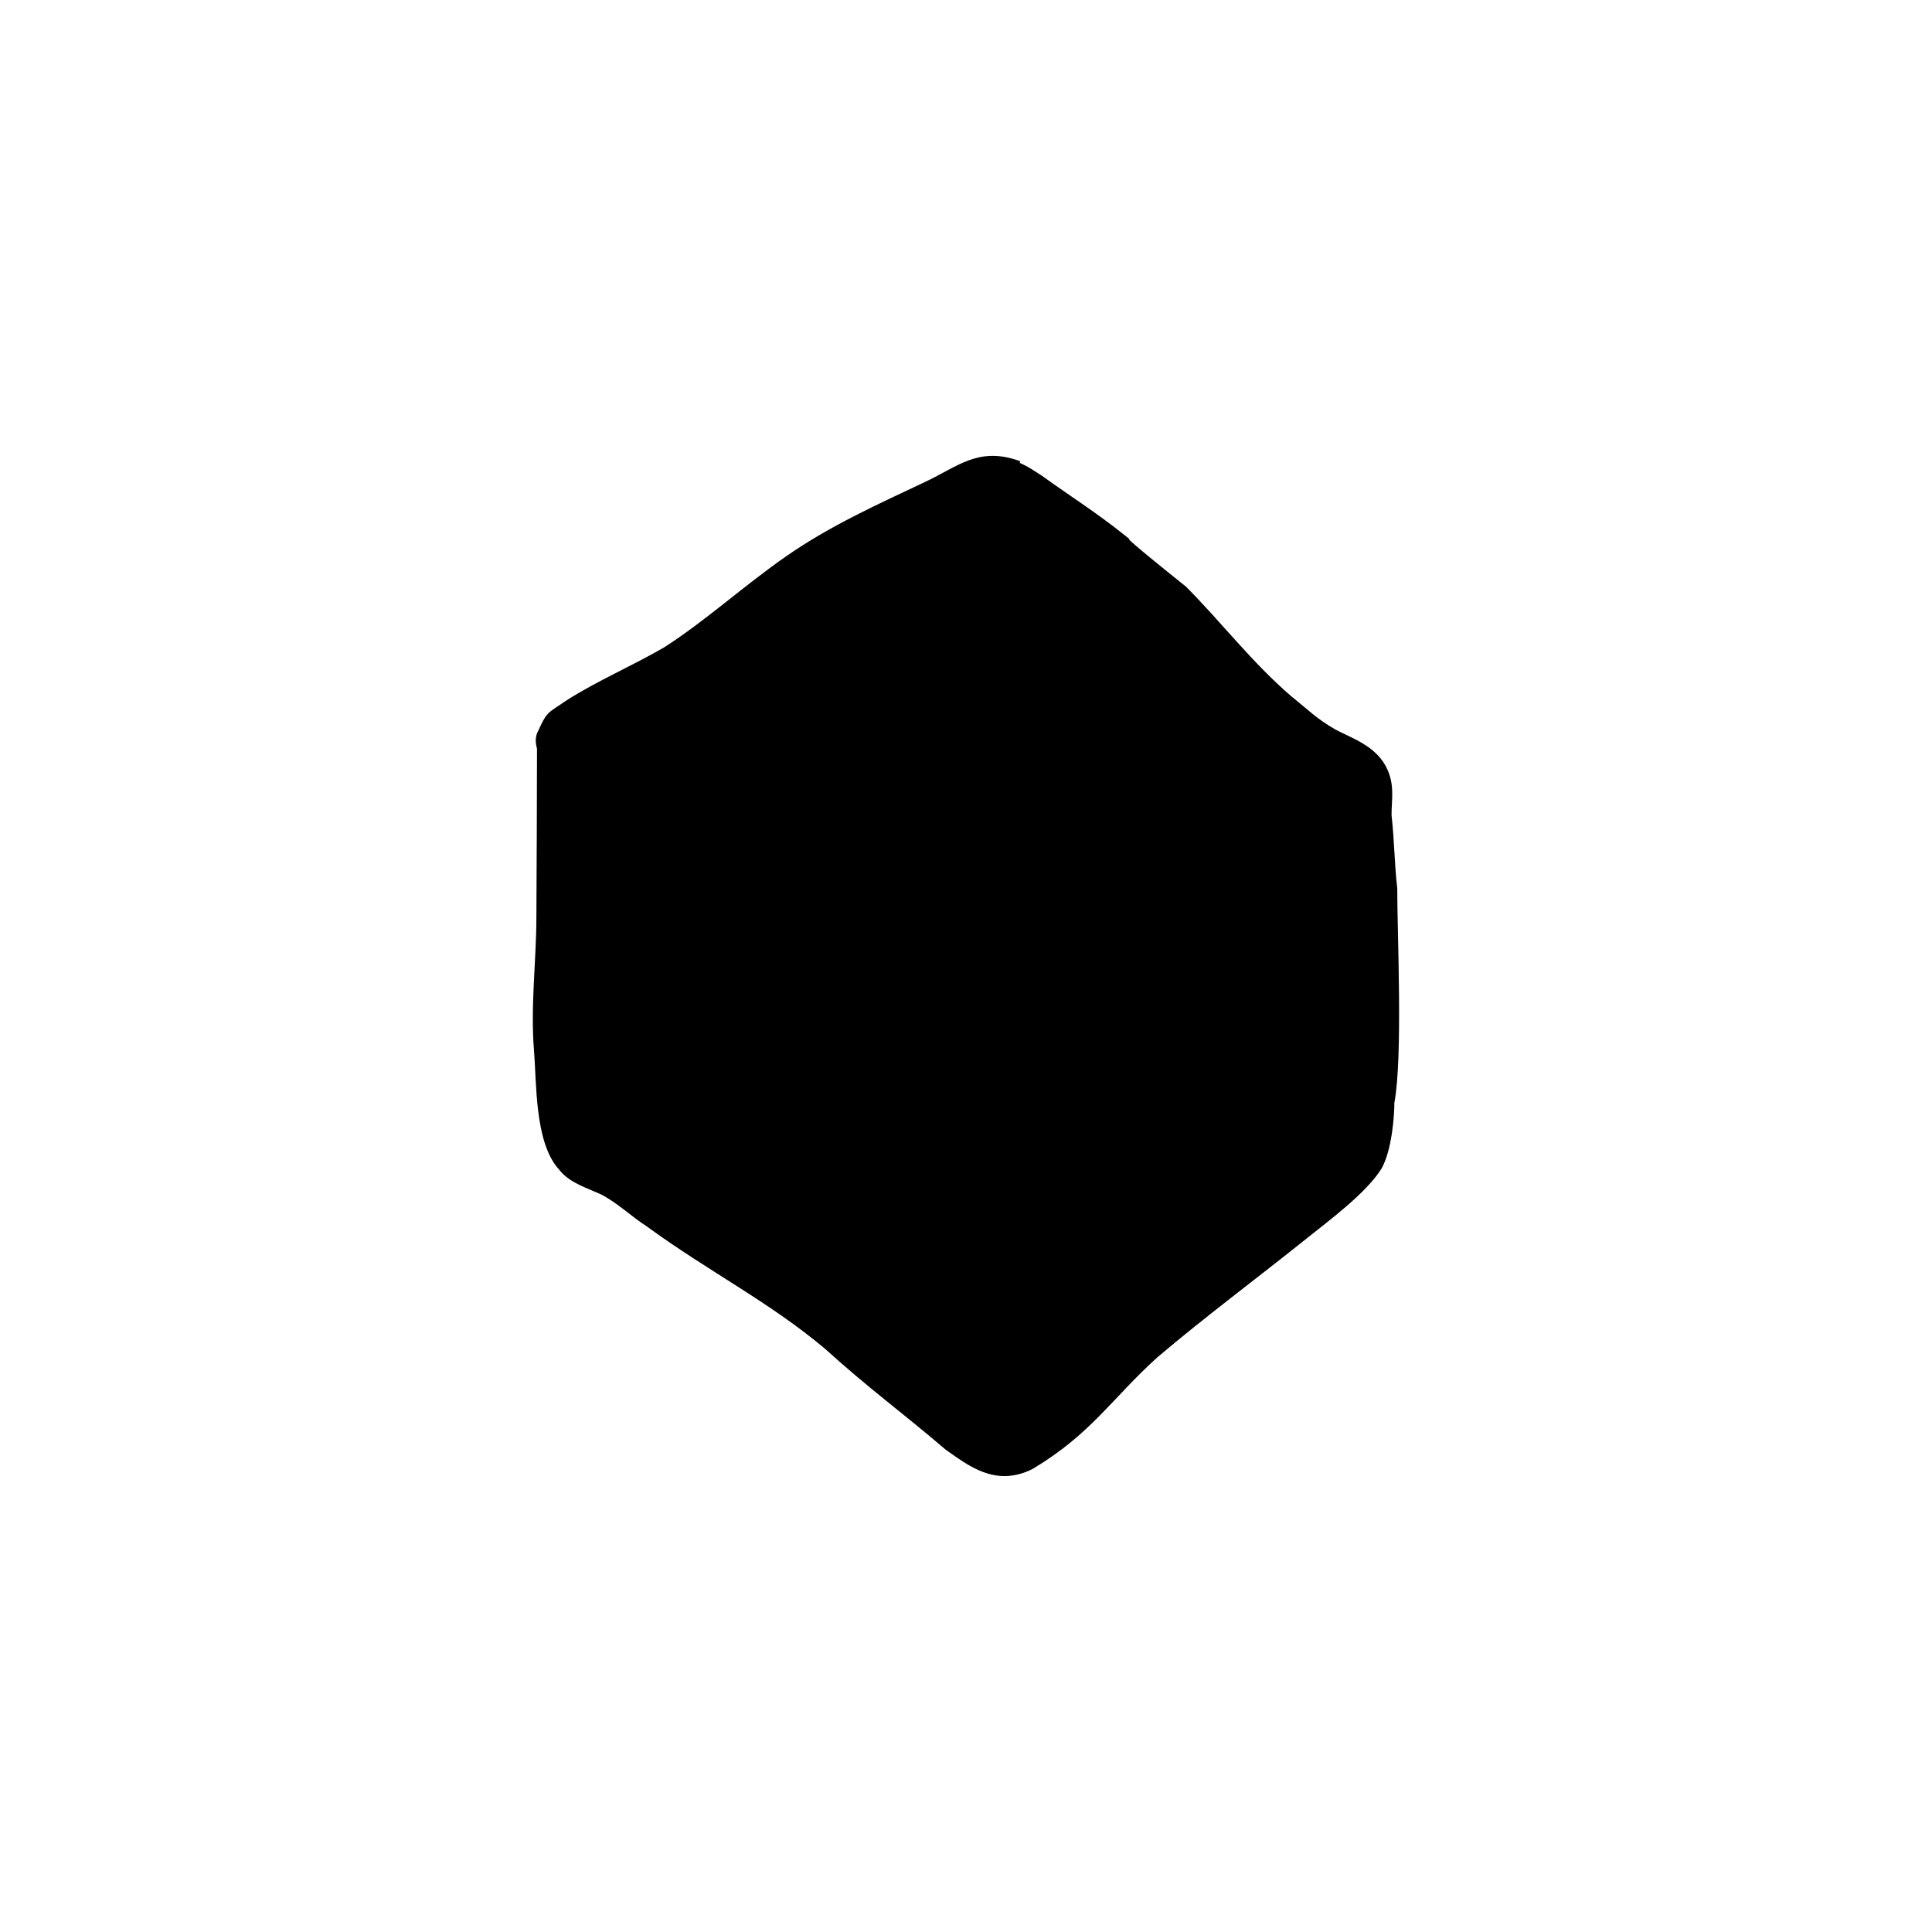 <?xml version="1.0" encoding="UTF-8"?>
<!-- Uploaded to: SVG Repo, www.svgrepo.com, Generator: SVG Repo Mixer Tools -->
<svg width="800px" height="800px" version="1.1" viewBox="144 144 512 512" xmlns="http://www.w3.org/2000/svg">
 <path transform="matrix(5.038 0 0 5.038 148.09 148.09)" d="m51.186 23.68s0.6 0 0.9 0.12c0.75 0.241 0.9 0.361 1.65 0.842 1.5 1.083 2.85 1.925 4.35 3.128 0 0.12 2.1 1.805 3.15 2.647 1.8 1.805 3.45 3.97 5.55 5.775 0.9 0.722 1.35 1.203 2.4 1.805 0.9 0.481 2.1 0.842 2.55 1.925 0.3 0.722 0.15 1.323 0.15 2.166 0.15 1.323 0.15 2.527 0.3 3.85 0 2.286 0.3 8.922-0.15 11.208 0 0.842-0.15 2.406-0.6 3.248-0.75 1.203-2.7 2.647-3.75 3.489-2.7 2.166-5.4 4.164-7.95 6.33-2.4 2.166-3.45 3.99-6.45 5.795-1.65 0.842-2.85-0.12-4.05-0.962-2.25-1.925-4.05-3.223-6.3-5.268-3-2.527-6.15-4.089-9.45-6.495-0.75-0.481-1.5-1.203-2.4-1.684-0.75-0.361-1.65-0.602-2.1-1.203-1.172-1.254-1.072-4.317-1.207-5.944-0.192-2.313 0.115-4.635 0.124-6.949 0.013-3.007 0.033-6.015 0.033-9.023 0 0-0.15-0.361 0-0.602 0.45-0.962 0.3-0.722 1.35-1.444 1.5-0.963 3.45-1.805 5.1-2.767 2.25-1.444 4.2-3.248 6.45-4.812s4.65-2.647 7.2-3.85c1.8-0.842 2.7-1.805 4.65-1.083" stroke="#000000"/>
</svg>